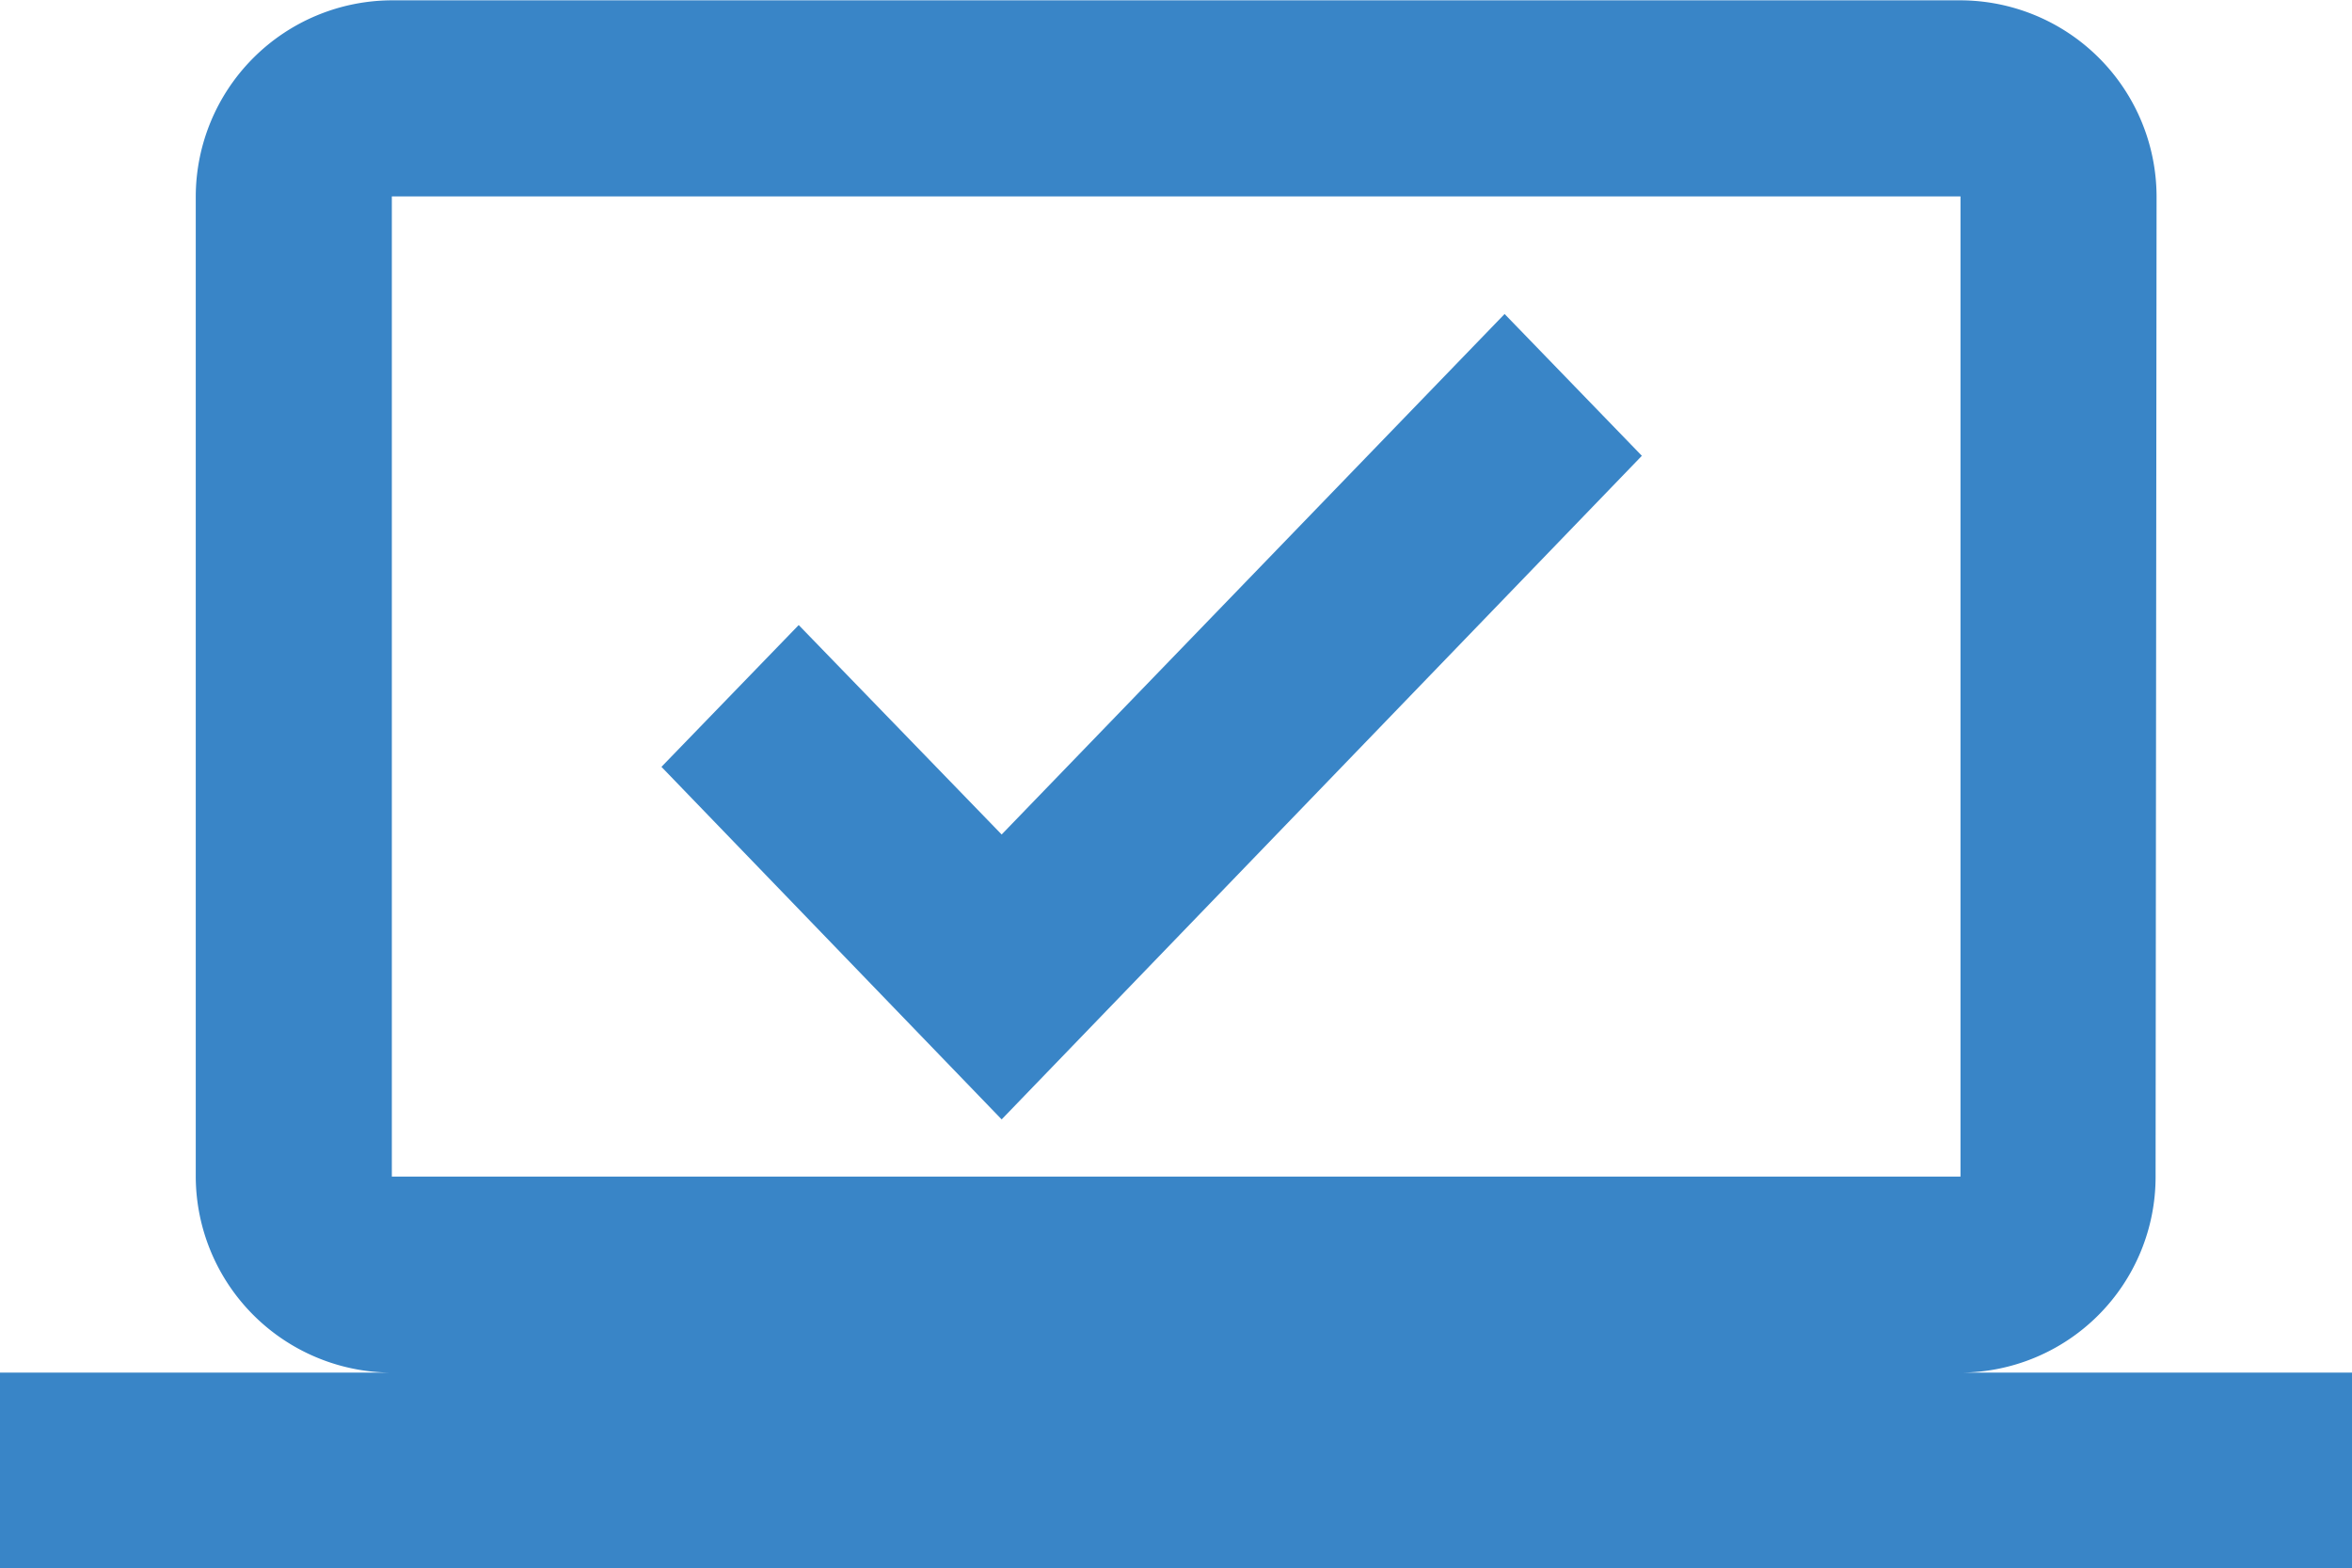 <svg xmlns="http://www.w3.org/2000/svg" width="71.97" height="48" viewBox="0 0 71.97 48">
  <defs>
    <style>
      .cls-1 {
        fill: #3985c7;
        fill-rule: evenodd;
      }
    </style>
  </defs>
  <path id="_2" data-name="2" class="cls-1" d="M1330.33,1296.1a5.992,5.992,0,0,0,5.97-6l0.03-30a6.018,6.018,0,0,0-6-6h-48a6.018,6.018,0,0,0-6,6v30a6.018,6.018,0,0,0,6,6h-12v6h72v-6h-12Zm-48-36h48v30h-48v-30Zm34.05,3.6-15.39,15.93-6.21-6.41-4.2,4.34,10.41,10.79,19.59-20.31Z" transform="translate(-1270.34 -1254.09)"/>
</svg>
